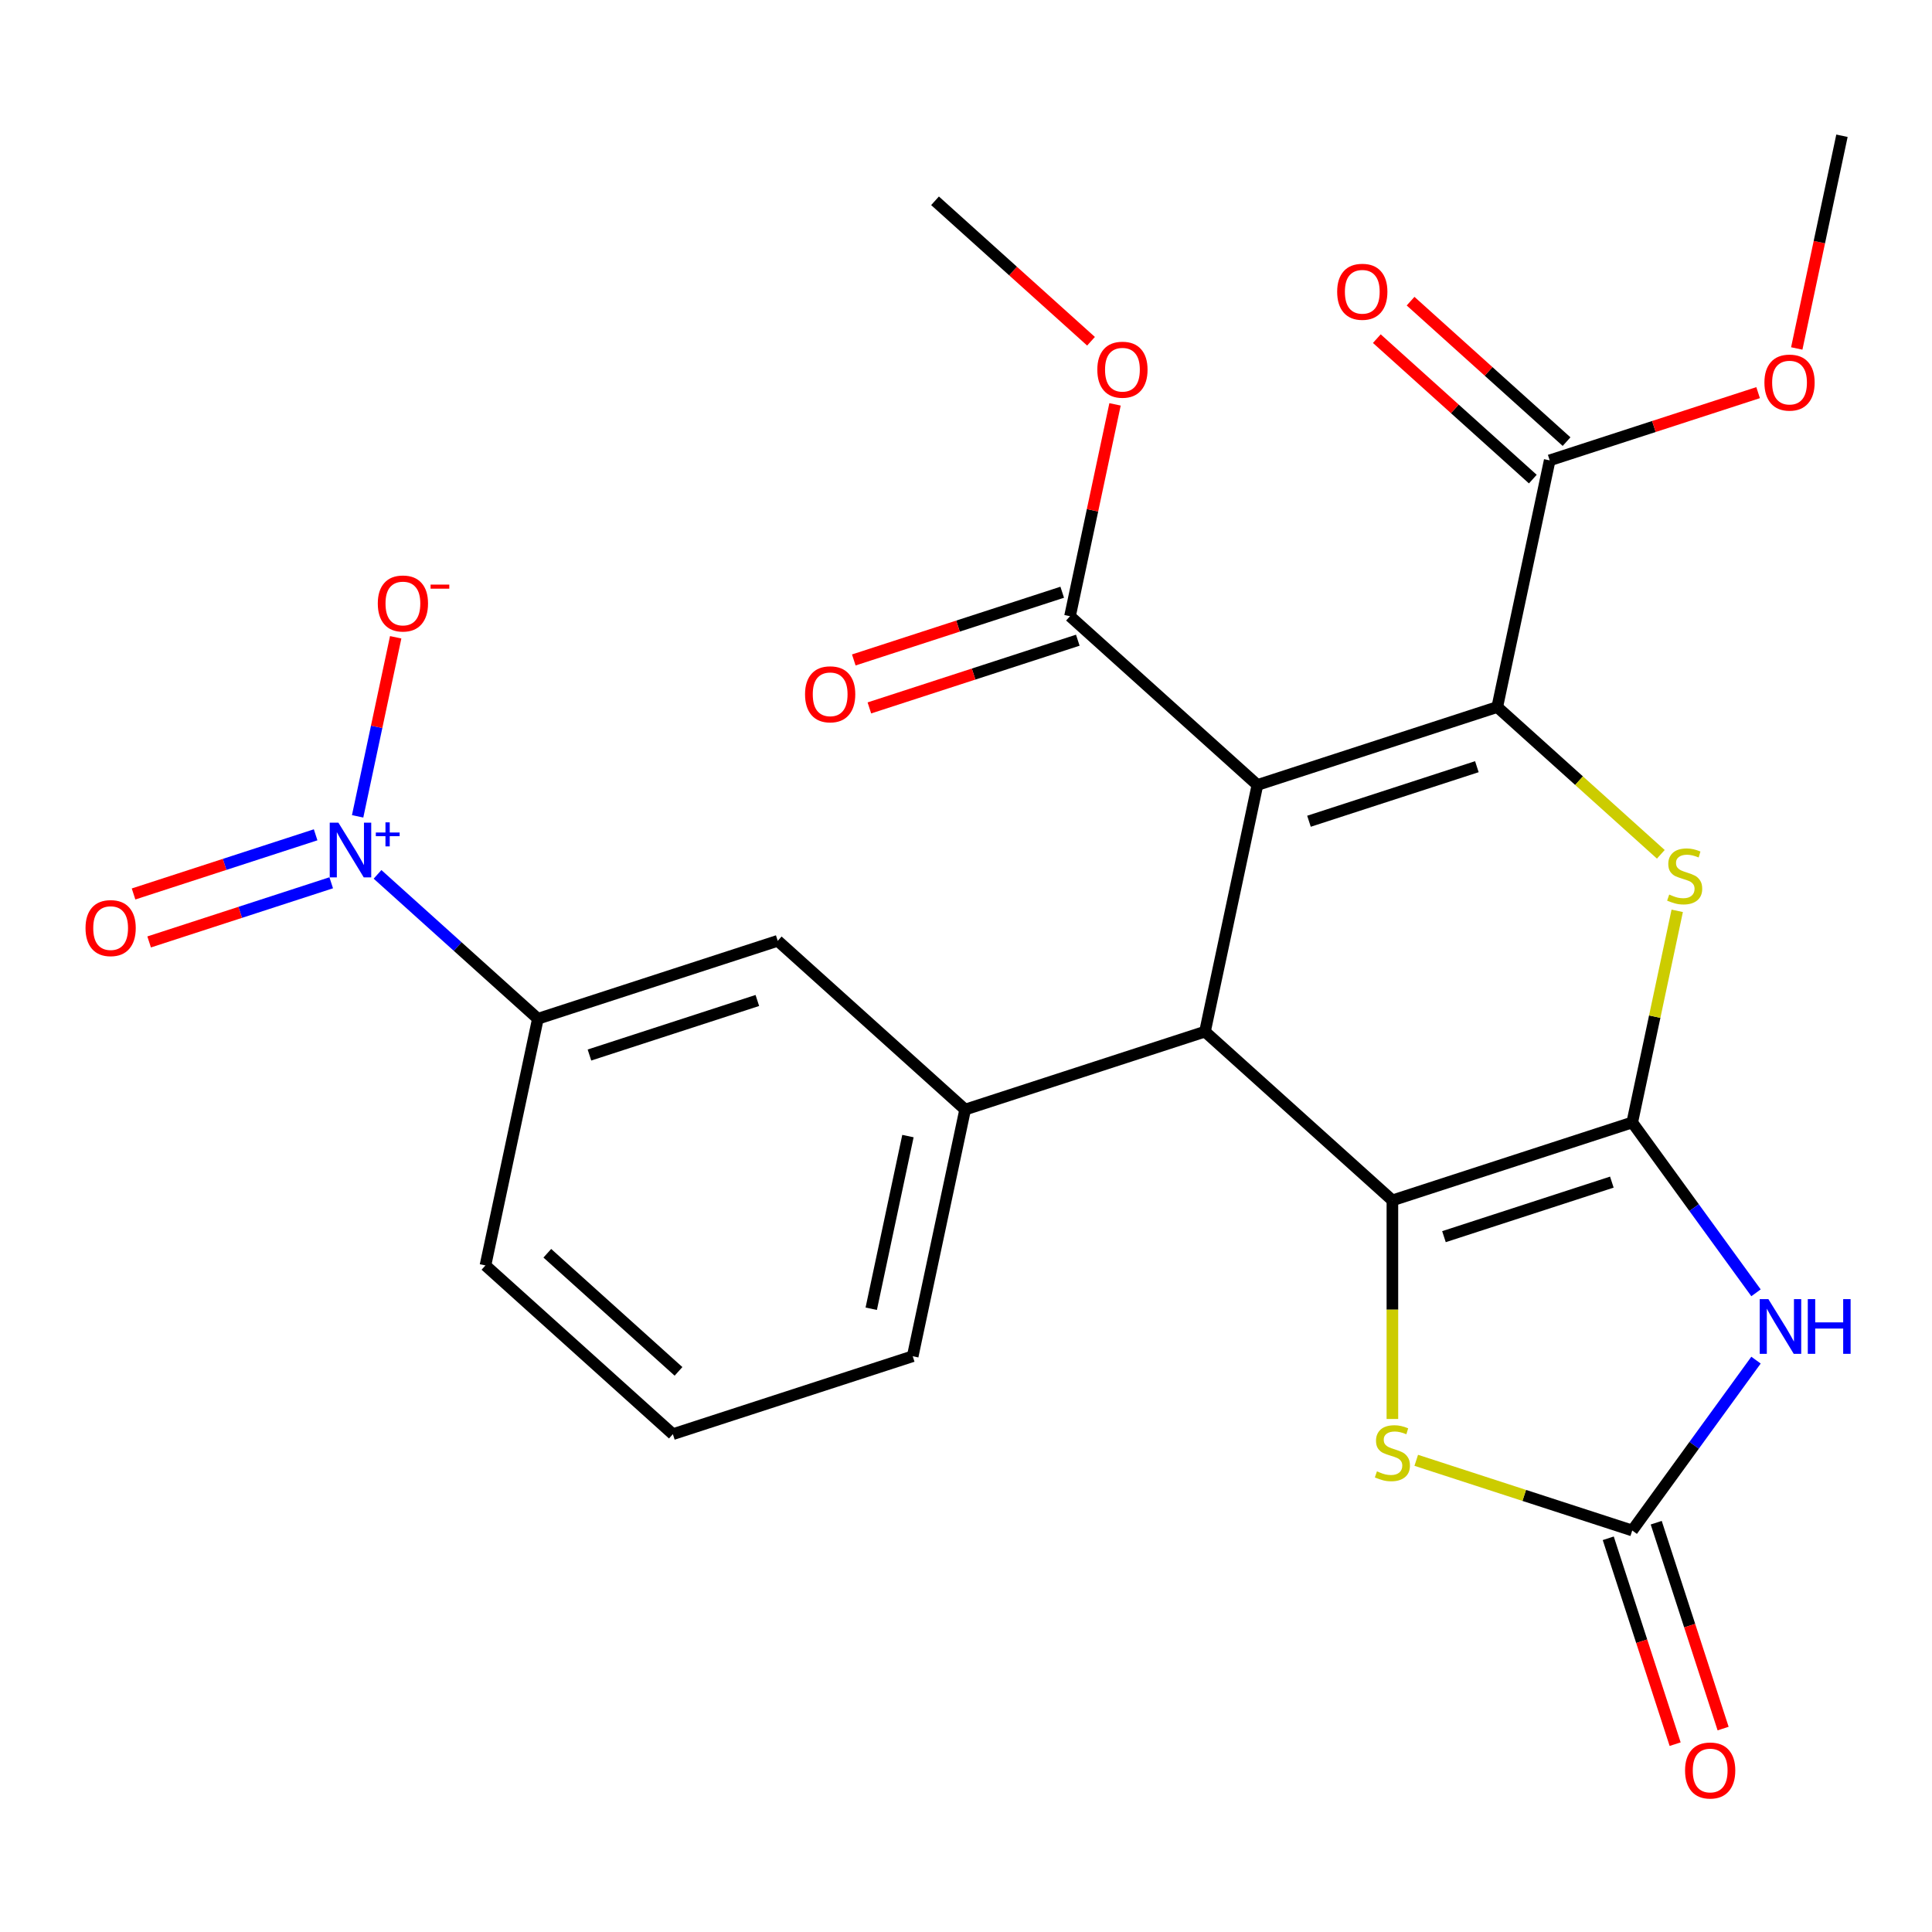 <?xml version='1.0' encoding='iso-8859-1'?>
<svg version='1.1' baseProfile='full'
              xmlns='http://www.w3.org/2000/svg'
                      xmlns:rdkit='http://www.rdkit.org/xml'
                      xmlns:xlink='http://www.w3.org/1999/xlink'
                  xml:space='preserve'
width='1000px' height='1000px' viewBox='0 0 1000 1000'>
<!-- END OF HEADER -->
<rect style='opacity:1.0;fill:#FFFFFF;stroke:none' width='1000' height='1000' x='0' y='0'> </rect>
<path class='bond-1' d='M 650.837,406.295 L 774.979,365.959' style='fill:none;fill-rule:evenodd;stroke:#000000;stroke-width:6px;stroke-linecap:butt;stroke-linejoin:miter;stroke-opacity:1' />
<path class='bond-1' d='M 677.525,425.073 L 764.425,396.838' style='fill:none;fill-rule:evenodd;stroke:#000000;stroke-width:6px;stroke-linecap:butt;stroke-linejoin:miter;stroke-opacity:1' />
<path class='bond-3' d='M 650.837,406.295 L 623.698,533.974' style='fill:none;fill-rule:evenodd;stroke:#000000;stroke-width:6px;stroke-linecap:butt;stroke-linejoin:miter;stroke-opacity:1' />
<path class='bond-10' d='M 650.837,406.295 L 553.834,318.953' style='fill:none;fill-rule:evenodd;stroke:#000000;stroke-width:6px;stroke-linecap:butt;stroke-linejoin:miter;stroke-opacity:1' />
<path class='bond-0' d='M 844.843,580.979 L 720.701,621.316' style='fill:none;fill-rule:evenodd;stroke:#000000;stroke-width:6px;stroke-linecap:butt;stroke-linejoin:miter;stroke-opacity:1' />
<path class='bond-0' d='M 834.289,611.858 L 747.39,640.094' style='fill:none;fill-rule:evenodd;stroke:#000000;stroke-width:6px;stroke-linecap:butt;stroke-linejoin:miter;stroke-opacity:1' />
<path class='bond-5' d='M 844.843,580.979 L 876.876,625.069' style='fill:none;fill-rule:evenodd;stroke:#000000;stroke-width:6px;stroke-linecap:butt;stroke-linejoin:miter;stroke-opacity:1' />
<path class='bond-5' d='M 876.876,625.069 L 908.909,669.158' style='fill:none;fill-rule:evenodd;stroke:#0000FF;stroke-width:6px;stroke-linecap:butt;stroke-linejoin:miter;stroke-opacity:1' />
<path class='bond-26' d='M 844.843,580.979 L 856.485,526.212' style='fill:none;fill-rule:evenodd;stroke:#000000;stroke-width:6px;stroke-linecap:butt;stroke-linejoin:miter;stroke-opacity:1' />
<path class='bond-26' d='M 856.485,526.212 L 868.126,471.444' style='fill:none;fill-rule:evenodd;stroke:#CCCC00;stroke-width:6px;stroke-linecap:butt;stroke-linejoin:miter;stroke-opacity:1' />
<path class='bond-4' d='M 774.979,365.959 L 817.309,404.073' style='fill:none;fill-rule:evenodd;stroke:#000000;stroke-width:6px;stroke-linecap:butt;stroke-linejoin:miter;stroke-opacity:1' />
<path class='bond-4' d='M 817.309,404.073 L 859.639,442.187' style='fill:none;fill-rule:evenodd;stroke:#CCCC00;stroke-width:6px;stroke-linecap:butt;stroke-linejoin:miter;stroke-opacity:1' />
<path class='bond-11' d='M 774.979,365.959 L 802.118,238.28' style='fill:none;fill-rule:evenodd;stroke:#000000;stroke-width:6px;stroke-linecap:butt;stroke-linejoin:miter;stroke-opacity:1' />
<path class='bond-2' d='M 720.701,621.316 L 623.698,533.974' style='fill:none;fill-rule:evenodd;stroke:#000000;stroke-width:6px;stroke-linecap:butt;stroke-linejoin:miter;stroke-opacity:1' />
<path class='bond-7' d='M 720.701,621.316 L 720.701,677.889' style='fill:none;fill-rule:evenodd;stroke:#000000;stroke-width:6px;stroke-linecap:butt;stroke-linejoin:miter;stroke-opacity:1' />
<path class='bond-7' d='M 720.701,677.889 L 720.701,734.463' style='fill:none;fill-rule:evenodd;stroke:#CCCC00;stroke-width:6px;stroke-linecap:butt;stroke-linejoin:miter;stroke-opacity:1' />
<path class='bond-9' d='M 623.698,533.974 L 499.556,574.31' style='fill:none;fill-rule:evenodd;stroke:#000000;stroke-width:6px;stroke-linecap:butt;stroke-linejoin:miter;stroke-opacity:1' />
<path class='bond-27' d='M 908.909,704.004 L 876.876,748.094' style='fill:none;fill-rule:evenodd;stroke:#0000FF;stroke-width:6px;stroke-linecap:butt;stroke-linejoin:miter;stroke-opacity:1' />
<path class='bond-27' d='M 876.876,748.094 L 844.843,792.183' style='fill:none;fill-rule:evenodd;stroke:#000000;stroke-width:6px;stroke-linecap:butt;stroke-linejoin:miter;stroke-opacity:1' />
<path class='bond-6' d='M 844.843,792.183 L 788.944,774.02' style='fill:none;fill-rule:evenodd;stroke:#000000;stroke-width:6px;stroke-linecap:butt;stroke-linejoin:miter;stroke-opacity:1' />
<path class='bond-6' d='M 788.944,774.02 L 733.045,755.857' style='fill:none;fill-rule:evenodd;stroke:#CCCC00;stroke-width:6px;stroke-linecap:butt;stroke-linejoin:miter;stroke-opacity:1' />
<path class='bond-16' d='M 832.429,796.216 L 849.741,849.496' style='fill:none;fill-rule:evenodd;stroke:#000000;stroke-width:6px;stroke-linecap:butt;stroke-linejoin:miter;stroke-opacity:1' />
<path class='bond-16' d='M 849.741,849.496 L 867.052,902.775' style='fill:none;fill-rule:evenodd;stroke:#FF0000;stroke-width:6px;stroke-linecap:butt;stroke-linejoin:miter;stroke-opacity:1' />
<path class='bond-16' d='M 857.258,788.149 L 874.569,841.429' style='fill:none;fill-rule:evenodd;stroke:#000000;stroke-width:6px;stroke-linecap:butt;stroke-linejoin:miter;stroke-opacity:1' />
<path class='bond-16' d='M 874.569,841.429 L 891.881,894.708' style='fill:none;fill-rule:evenodd;stroke:#FF0000;stroke-width:6px;stroke-linecap:butt;stroke-linejoin:miter;stroke-opacity:1' />
<path class='bond-8' d='M 195.41,452.57 L 236.91,489.937' style='fill:none;fill-rule:evenodd;stroke:#0000FF;stroke-width:6px;stroke-linecap:butt;stroke-linejoin:miter;stroke-opacity:1' />
<path class='bond-8' d='M 236.91,489.937 L 278.41,527.304' style='fill:none;fill-rule:evenodd;stroke:#000000;stroke-width:6px;stroke-linecap:butt;stroke-linejoin:miter;stroke-opacity:1' />
<path class='bond-14' d='M 185.11,422.538 L 194.96,376.2' style='fill:none;fill-rule:evenodd;stroke:#0000FF;stroke-width:6px;stroke-linecap:butt;stroke-linejoin:miter;stroke-opacity:1' />
<path class='bond-14' d='M 194.96,376.2 L 204.81,329.861' style='fill:none;fill-rule:evenodd;stroke:#FF0000;stroke-width:6px;stroke-linecap:butt;stroke-linejoin:miter;stroke-opacity:1' />
<path class='bond-15' d='M 163.37,432.097 L 116.248,447.408' style='fill:none;fill-rule:evenodd;stroke:#0000FF;stroke-width:6px;stroke-linecap:butt;stroke-linejoin:miter;stroke-opacity:1' />
<path class='bond-15' d='M 116.248,447.408 L 69.126,462.719' style='fill:none;fill-rule:evenodd;stroke:#FF0000;stroke-width:6px;stroke-linecap:butt;stroke-linejoin:miter;stroke-opacity:1' />
<path class='bond-15' d='M 171.437,456.926 L 124.315,472.237' style='fill:none;fill-rule:evenodd;stroke:#0000FF;stroke-width:6px;stroke-linecap:butt;stroke-linejoin:miter;stroke-opacity:1' />
<path class='bond-15' d='M 124.315,472.237 L 77.194,487.548' style='fill:none;fill-rule:evenodd;stroke:#FF0000;stroke-width:6px;stroke-linecap:butt;stroke-linejoin:miter;stroke-opacity:1' />
<path class='bond-13' d='M 499.556,574.31 L 402.552,486.968' style='fill:none;fill-rule:evenodd;stroke:#000000;stroke-width:6px;stroke-linecap:butt;stroke-linejoin:miter;stroke-opacity:1' />
<path class='bond-21' d='M 499.556,574.31 L 472.417,701.988' style='fill:none;fill-rule:evenodd;stroke:#000000;stroke-width:6px;stroke-linecap:butt;stroke-linejoin:miter;stroke-opacity:1' />
<path class='bond-21' d='M 469.949,588.034 L 450.952,677.409' style='fill:none;fill-rule:evenodd;stroke:#000000;stroke-width:6px;stroke-linecap:butt;stroke-linejoin:miter;stroke-opacity:1' />
<path class='bond-17' d='M 549.8,306.539 L 495.86,324.065' style='fill:none;fill-rule:evenodd;stroke:#000000;stroke-width:6px;stroke-linecap:butt;stroke-linejoin:miter;stroke-opacity:1' />
<path class='bond-17' d='M 495.86,324.065 L 441.921,341.591' style='fill:none;fill-rule:evenodd;stroke:#FF0000;stroke-width:6px;stroke-linecap:butt;stroke-linejoin:miter;stroke-opacity:1' />
<path class='bond-17' d='M 557.867,331.367 L 503.928,348.893' style='fill:none;fill-rule:evenodd;stroke:#000000;stroke-width:6px;stroke-linecap:butt;stroke-linejoin:miter;stroke-opacity:1' />
<path class='bond-17' d='M 503.928,348.893 L 449.988,366.419' style='fill:none;fill-rule:evenodd;stroke:#FF0000;stroke-width:6px;stroke-linecap:butt;stroke-linejoin:miter;stroke-opacity:1' />
<path class='bond-19' d='M 553.834,318.953 L 565.488,264.125' style='fill:none;fill-rule:evenodd;stroke:#000000;stroke-width:6px;stroke-linecap:butt;stroke-linejoin:miter;stroke-opacity:1' />
<path class='bond-19' d='M 565.488,264.125 L 577.141,209.298' style='fill:none;fill-rule:evenodd;stroke:#FF0000;stroke-width:6px;stroke-linecap:butt;stroke-linejoin:miter;stroke-opacity:1' />
<path class='bond-18' d='M 810.852,228.58 L 770.482,192.231' style='fill:none;fill-rule:evenodd;stroke:#000000;stroke-width:6px;stroke-linecap:butt;stroke-linejoin:miter;stroke-opacity:1' />
<path class='bond-18' d='M 770.482,192.231 L 730.112,155.882' style='fill:none;fill-rule:evenodd;stroke:#FF0000;stroke-width:6px;stroke-linecap:butt;stroke-linejoin:miter;stroke-opacity:1' />
<path class='bond-18' d='M 793.384,247.981 L 753.014,211.631' style='fill:none;fill-rule:evenodd;stroke:#000000;stroke-width:6px;stroke-linecap:butt;stroke-linejoin:miter;stroke-opacity:1' />
<path class='bond-18' d='M 753.014,211.631 L 712.644,175.282' style='fill:none;fill-rule:evenodd;stroke:#FF0000;stroke-width:6px;stroke-linecap:butt;stroke-linejoin:miter;stroke-opacity:1' />
<path class='bond-20' d='M 802.118,238.28 L 856.057,220.755' style='fill:none;fill-rule:evenodd;stroke:#000000;stroke-width:6px;stroke-linecap:butt;stroke-linejoin:miter;stroke-opacity:1' />
<path class='bond-20' d='M 856.057,220.755 L 909.997,203.229' style='fill:none;fill-rule:evenodd;stroke:#FF0000;stroke-width:6px;stroke-linecap:butt;stroke-linejoin:miter;stroke-opacity:1' />
<path class='bond-12' d='M 278.41,527.304 L 402.552,486.968' style='fill:none;fill-rule:evenodd;stroke:#000000;stroke-width:6px;stroke-linecap:butt;stroke-linejoin:miter;stroke-opacity:1' />
<path class='bond-12' d='M 305.099,546.082 L 391.998,517.846' style='fill:none;fill-rule:evenodd;stroke:#000000;stroke-width:6px;stroke-linecap:butt;stroke-linejoin:miter;stroke-opacity:1' />
<path class='bond-28' d='M 278.41,527.304 L 251.271,654.982' style='fill:none;fill-rule:evenodd;stroke:#000000;stroke-width:6px;stroke-linecap:butt;stroke-linejoin:miter;stroke-opacity:1' />
<path class='bond-25' d='M 564.709,176.631 L 524.339,140.282' style='fill:none;fill-rule:evenodd;stroke:#FF0000;stroke-width:6px;stroke-linecap:butt;stroke-linejoin:miter;stroke-opacity:1' />
<path class='bond-25' d='M 524.339,140.282 L 483.969,103.932' style='fill:none;fill-rule:evenodd;stroke:#000000;stroke-width:6px;stroke-linecap:butt;stroke-linejoin:miter;stroke-opacity:1' />
<path class='bond-24' d='M 929.998,180.361 L 941.698,125.313' style='fill:none;fill-rule:evenodd;stroke:#FF0000;stroke-width:6px;stroke-linecap:butt;stroke-linejoin:miter;stroke-opacity:1' />
<path class='bond-24' d='M 941.698,125.313 L 953.399,70.266' style='fill:none;fill-rule:evenodd;stroke:#000000;stroke-width:6px;stroke-linecap:butt;stroke-linejoin:miter;stroke-opacity:1' />
<path class='bond-23' d='M 472.417,701.988 L 348.275,742.324' style='fill:none;fill-rule:evenodd;stroke:#000000;stroke-width:6px;stroke-linecap:butt;stroke-linejoin:miter;stroke-opacity:1' />
<path class='bond-22' d='M 251.271,654.982 L 348.275,742.324' style='fill:none;fill-rule:evenodd;stroke:#000000;stroke-width:6px;stroke-linecap:butt;stroke-linejoin:miter;stroke-opacity:1' />
<path class='bond-22' d='M 283.29,648.683 L 351.193,709.822' style='fill:none;fill-rule:evenodd;stroke:#000000;stroke-width:6px;stroke-linecap:butt;stroke-linejoin:miter;stroke-opacity:1' />
<path  class='atom-5' d='M 863.982 463.021
Q 864.302 463.141, 865.622 463.701
Q 866.942 464.261, 868.382 464.621
Q 869.862 464.941, 871.302 464.941
Q 873.982 464.941, 875.542 463.661
Q 877.102 462.341, 877.102 460.061
Q 877.102 458.501, 876.302 457.541
Q 875.542 456.581, 874.342 456.061
Q 873.142 455.541, 871.142 454.941
Q 868.622 454.181, 867.102 453.461
Q 865.622 452.741, 864.542 451.221
Q 863.502 449.701, 863.502 447.141
Q 863.502 443.581, 865.902 441.381
Q 868.342 439.181, 873.142 439.181
Q 876.422 439.181, 880.142 440.741
L 879.222 443.821
Q 875.822 442.421, 873.262 442.421
Q 870.502 442.421, 868.982 443.581
Q 867.462 444.701, 867.502 446.661
Q 867.502 448.181, 868.262 449.101
Q 869.062 450.021, 870.182 450.541
Q 871.342 451.061, 873.262 451.661
Q 875.822 452.461, 877.342 453.261
Q 878.862 454.061, 879.942 455.701
Q 881.062 457.301, 881.062 460.061
Q 881.062 463.981, 878.422 466.101
Q 875.822 468.181, 871.462 468.181
Q 868.942 468.181, 867.022 467.621
Q 865.142 467.101, 862.902 466.181
L 863.982 463.021
' fill='#CCCC00'/>
<path  class='atom-6' d='M 915.308 672.421
L 924.588 687.421
Q 925.508 688.901, 926.988 691.581
Q 928.468 694.261, 928.548 694.421
L 928.548 672.421
L 932.308 672.421
L 932.308 700.741
L 928.428 700.741
L 918.468 684.341
Q 917.308 682.421, 916.068 680.221
Q 914.868 678.021, 914.508 677.341
L 914.508 700.741
L 910.828 700.741
L 910.828 672.421
L 915.308 672.421
' fill='#0000FF'/>
<path  class='atom-6' d='M 935.708 672.421
L 939.548 672.421
L 939.548 684.461
L 954.028 684.461
L 954.028 672.421
L 957.868 672.421
L 957.868 700.741
L 954.028 700.741
L 954.028 687.661
L 939.548 687.661
L 939.548 700.741
L 935.708 700.741
L 935.708 672.421
' fill='#0000FF'/>
<path  class='atom-8' d='M 712.701 761.567
Q 713.021 761.687, 714.341 762.247
Q 715.661 762.807, 717.101 763.167
Q 718.581 763.487, 720.021 763.487
Q 722.701 763.487, 724.261 762.207
Q 725.821 760.887, 725.821 758.607
Q 725.821 757.047, 725.021 756.087
Q 724.261 755.127, 723.061 754.607
Q 721.861 754.087, 719.861 753.487
Q 717.341 752.727, 715.821 752.007
Q 714.341 751.287, 713.261 749.767
Q 712.221 748.247, 712.221 745.687
Q 712.221 742.127, 714.621 739.927
Q 717.061 737.727, 721.861 737.727
Q 725.141 737.727, 728.861 739.287
L 727.941 742.367
Q 724.541 740.967, 721.981 740.967
Q 719.221 740.967, 717.701 742.127
Q 716.181 743.247, 716.221 745.207
Q 716.221 746.727, 716.981 747.647
Q 717.781 748.567, 718.901 749.087
Q 720.061 749.607, 721.981 750.207
Q 724.541 751.007, 726.061 751.807
Q 727.581 752.607, 728.661 754.247
Q 729.781 755.847, 729.781 758.607
Q 729.781 762.527, 727.141 764.647
Q 724.541 766.727, 720.181 766.727
Q 717.661 766.727, 715.741 766.167
Q 713.861 765.647, 711.621 764.727
L 712.701 761.567
' fill='#CCCC00'/>
<path  class='atom-9' d='M 175.147 425.802
L 184.427 440.802
Q 185.347 442.282, 186.827 444.962
Q 188.307 447.642, 188.387 447.802
L 188.387 425.802
L 192.147 425.802
L 192.147 454.122
L 188.267 454.122
L 178.307 437.722
Q 177.147 435.802, 175.907 433.602
Q 174.707 431.402, 174.347 430.722
L 174.347 454.122
L 170.667 454.122
L 170.667 425.802
L 175.147 425.802
' fill='#0000FF'/>
<path  class='atom-9' d='M 194.523 430.906
L 199.513 430.906
L 199.513 425.653
L 201.73 425.653
L 201.73 430.906
L 206.852 430.906
L 206.852 432.807
L 201.73 432.807
L 201.73 438.087
L 199.513 438.087
L 199.513 432.807
L 194.523 432.807
L 194.523 430.906
' fill='#0000FF'/>
<path  class='atom-15' d='M 195.546 312.363
Q 195.546 305.563, 198.906 301.763
Q 202.266 297.963, 208.546 297.963
Q 214.826 297.963, 218.186 301.763
Q 221.546 305.563, 221.546 312.363
Q 221.546 319.243, 218.146 323.163
Q 214.746 327.043, 208.546 327.043
Q 202.306 327.043, 198.906 323.163
Q 195.546 319.283, 195.546 312.363
M 208.546 323.843
Q 212.866 323.843, 215.186 320.963
Q 217.546 318.043, 217.546 312.363
Q 217.546 306.803, 215.186 304.003
Q 212.866 301.163, 208.546 301.163
Q 204.226 301.163, 201.866 303.963
Q 199.546 306.763, 199.546 312.363
Q 199.546 318.083, 201.866 320.963
Q 204.226 323.843, 208.546 323.843
' fill='#FF0000'/>
<path  class='atom-15' d='M 222.866 302.586
L 232.555 302.586
L 232.555 304.698
L 222.866 304.698
L 222.866 302.586
' fill='#FF0000'/>
<path  class='atom-16' d='M 44.265 480.378
Q 44.265 473.578, 47.625 469.778
Q 50.985 465.978, 57.265 465.978
Q 63.545 465.978, 66.905 469.778
Q 70.265 473.578, 70.265 480.378
Q 70.265 487.258, 66.865 491.178
Q 63.465 495.058, 57.265 495.058
Q 51.025 495.058, 47.625 491.178
Q 44.265 487.298, 44.265 480.378
M 57.265 491.858
Q 61.585 491.858, 63.905 488.978
Q 66.265 486.058, 66.265 480.378
Q 66.265 474.818, 63.905 472.018
Q 61.585 469.178, 57.265 469.178
Q 52.945 469.178, 50.585 471.978
Q 48.265 474.778, 48.265 480.378
Q 48.265 486.098, 50.585 488.978
Q 52.945 491.858, 57.265 491.858
' fill='#FF0000'/>
<path  class='atom-17' d='M 872.18 916.405
Q 872.18 909.605, 875.54 905.805
Q 878.9 902.005, 885.18 902.005
Q 891.46 902.005, 894.82 905.805
Q 898.18 909.605, 898.18 916.405
Q 898.18 923.285, 894.78 927.205
Q 891.38 931.085, 885.18 931.085
Q 878.94 931.085, 875.54 927.205
Q 872.18 923.325, 872.18 916.405
M 885.18 927.885
Q 889.5 927.885, 891.82 925.005
Q 894.18 922.085, 894.18 916.405
Q 894.18 910.845, 891.82 908.045
Q 889.5 905.205, 885.18 905.205
Q 880.86 905.205, 878.5 908.005
Q 876.18 910.805, 876.18 916.405
Q 876.18 922.125, 878.5 925.005
Q 880.86 927.885, 885.18 927.885
' fill='#FF0000'/>
<path  class='atom-18' d='M 416.691 359.369
Q 416.691 352.569, 420.051 348.769
Q 423.411 344.969, 429.691 344.969
Q 435.971 344.969, 439.331 348.769
Q 442.691 352.569, 442.691 359.369
Q 442.691 366.249, 439.291 370.169
Q 435.891 374.049, 429.691 374.049
Q 423.451 374.049, 420.051 370.169
Q 416.691 366.289, 416.691 359.369
M 429.691 370.849
Q 434.011 370.849, 436.331 367.969
Q 438.691 365.049, 438.691 359.369
Q 438.691 353.809, 436.331 351.009
Q 434.011 348.169, 429.691 348.169
Q 425.371 348.169, 423.011 350.969
Q 420.691 353.769, 420.691 359.369
Q 420.691 365.089, 423.011 367.969
Q 425.371 370.849, 429.691 370.849
' fill='#FF0000'/>
<path  class='atom-19' d='M 692.115 151.018
Q 692.115 144.218, 695.475 140.418
Q 698.835 136.618, 705.115 136.618
Q 711.395 136.618, 714.755 140.418
Q 718.115 144.218, 718.115 151.018
Q 718.115 157.898, 714.715 161.818
Q 711.315 165.698, 705.115 165.698
Q 698.875 165.698, 695.475 161.818
Q 692.115 157.938, 692.115 151.018
M 705.115 162.498
Q 709.435 162.498, 711.755 159.618
Q 714.115 156.698, 714.115 151.018
Q 714.115 145.458, 711.755 142.658
Q 709.435 139.818, 705.115 139.818
Q 700.795 139.818, 698.435 142.618
Q 696.115 145.418, 696.115 151.018
Q 696.115 156.738, 698.435 159.618
Q 700.795 162.498, 705.115 162.498
' fill='#FF0000'/>
<path  class='atom-20' d='M 567.972 191.355
Q 567.972 184.555, 571.332 180.755
Q 574.692 176.955, 580.972 176.955
Q 587.252 176.955, 590.612 180.755
Q 593.972 184.555, 593.972 191.355
Q 593.972 198.235, 590.572 202.155
Q 587.172 206.035, 580.972 206.035
Q 574.732 206.035, 571.332 202.155
Q 567.972 198.275, 567.972 191.355
M 580.972 202.835
Q 585.292 202.835, 587.612 199.955
Q 589.972 197.035, 589.972 191.355
Q 589.972 185.795, 587.612 182.995
Q 585.292 180.155, 580.972 180.155
Q 576.652 180.155, 574.292 182.955
Q 571.972 185.755, 571.972 191.355
Q 571.972 197.075, 574.292 199.955
Q 576.652 202.835, 580.972 202.835
' fill='#FF0000'/>
<path  class='atom-21' d='M 913.26 198.024
Q 913.26 191.224, 916.62 187.424
Q 919.98 183.624, 926.26 183.624
Q 932.54 183.624, 935.9 187.424
Q 939.26 191.224, 939.26 198.024
Q 939.26 204.904, 935.86 208.824
Q 932.46 212.704, 926.26 212.704
Q 920.02 212.704, 916.62 208.824
Q 913.26 204.944, 913.26 198.024
M 926.26 209.504
Q 930.58 209.504, 932.9 206.624
Q 935.26 203.704, 935.26 198.024
Q 935.26 192.464, 932.9 189.664
Q 930.58 186.824, 926.26 186.824
Q 921.94 186.824, 919.58 189.624
Q 917.26 192.424, 917.26 198.024
Q 917.26 203.744, 919.58 206.624
Q 921.94 209.504, 926.26 209.504
' fill='#FF0000'/>
</svg>
